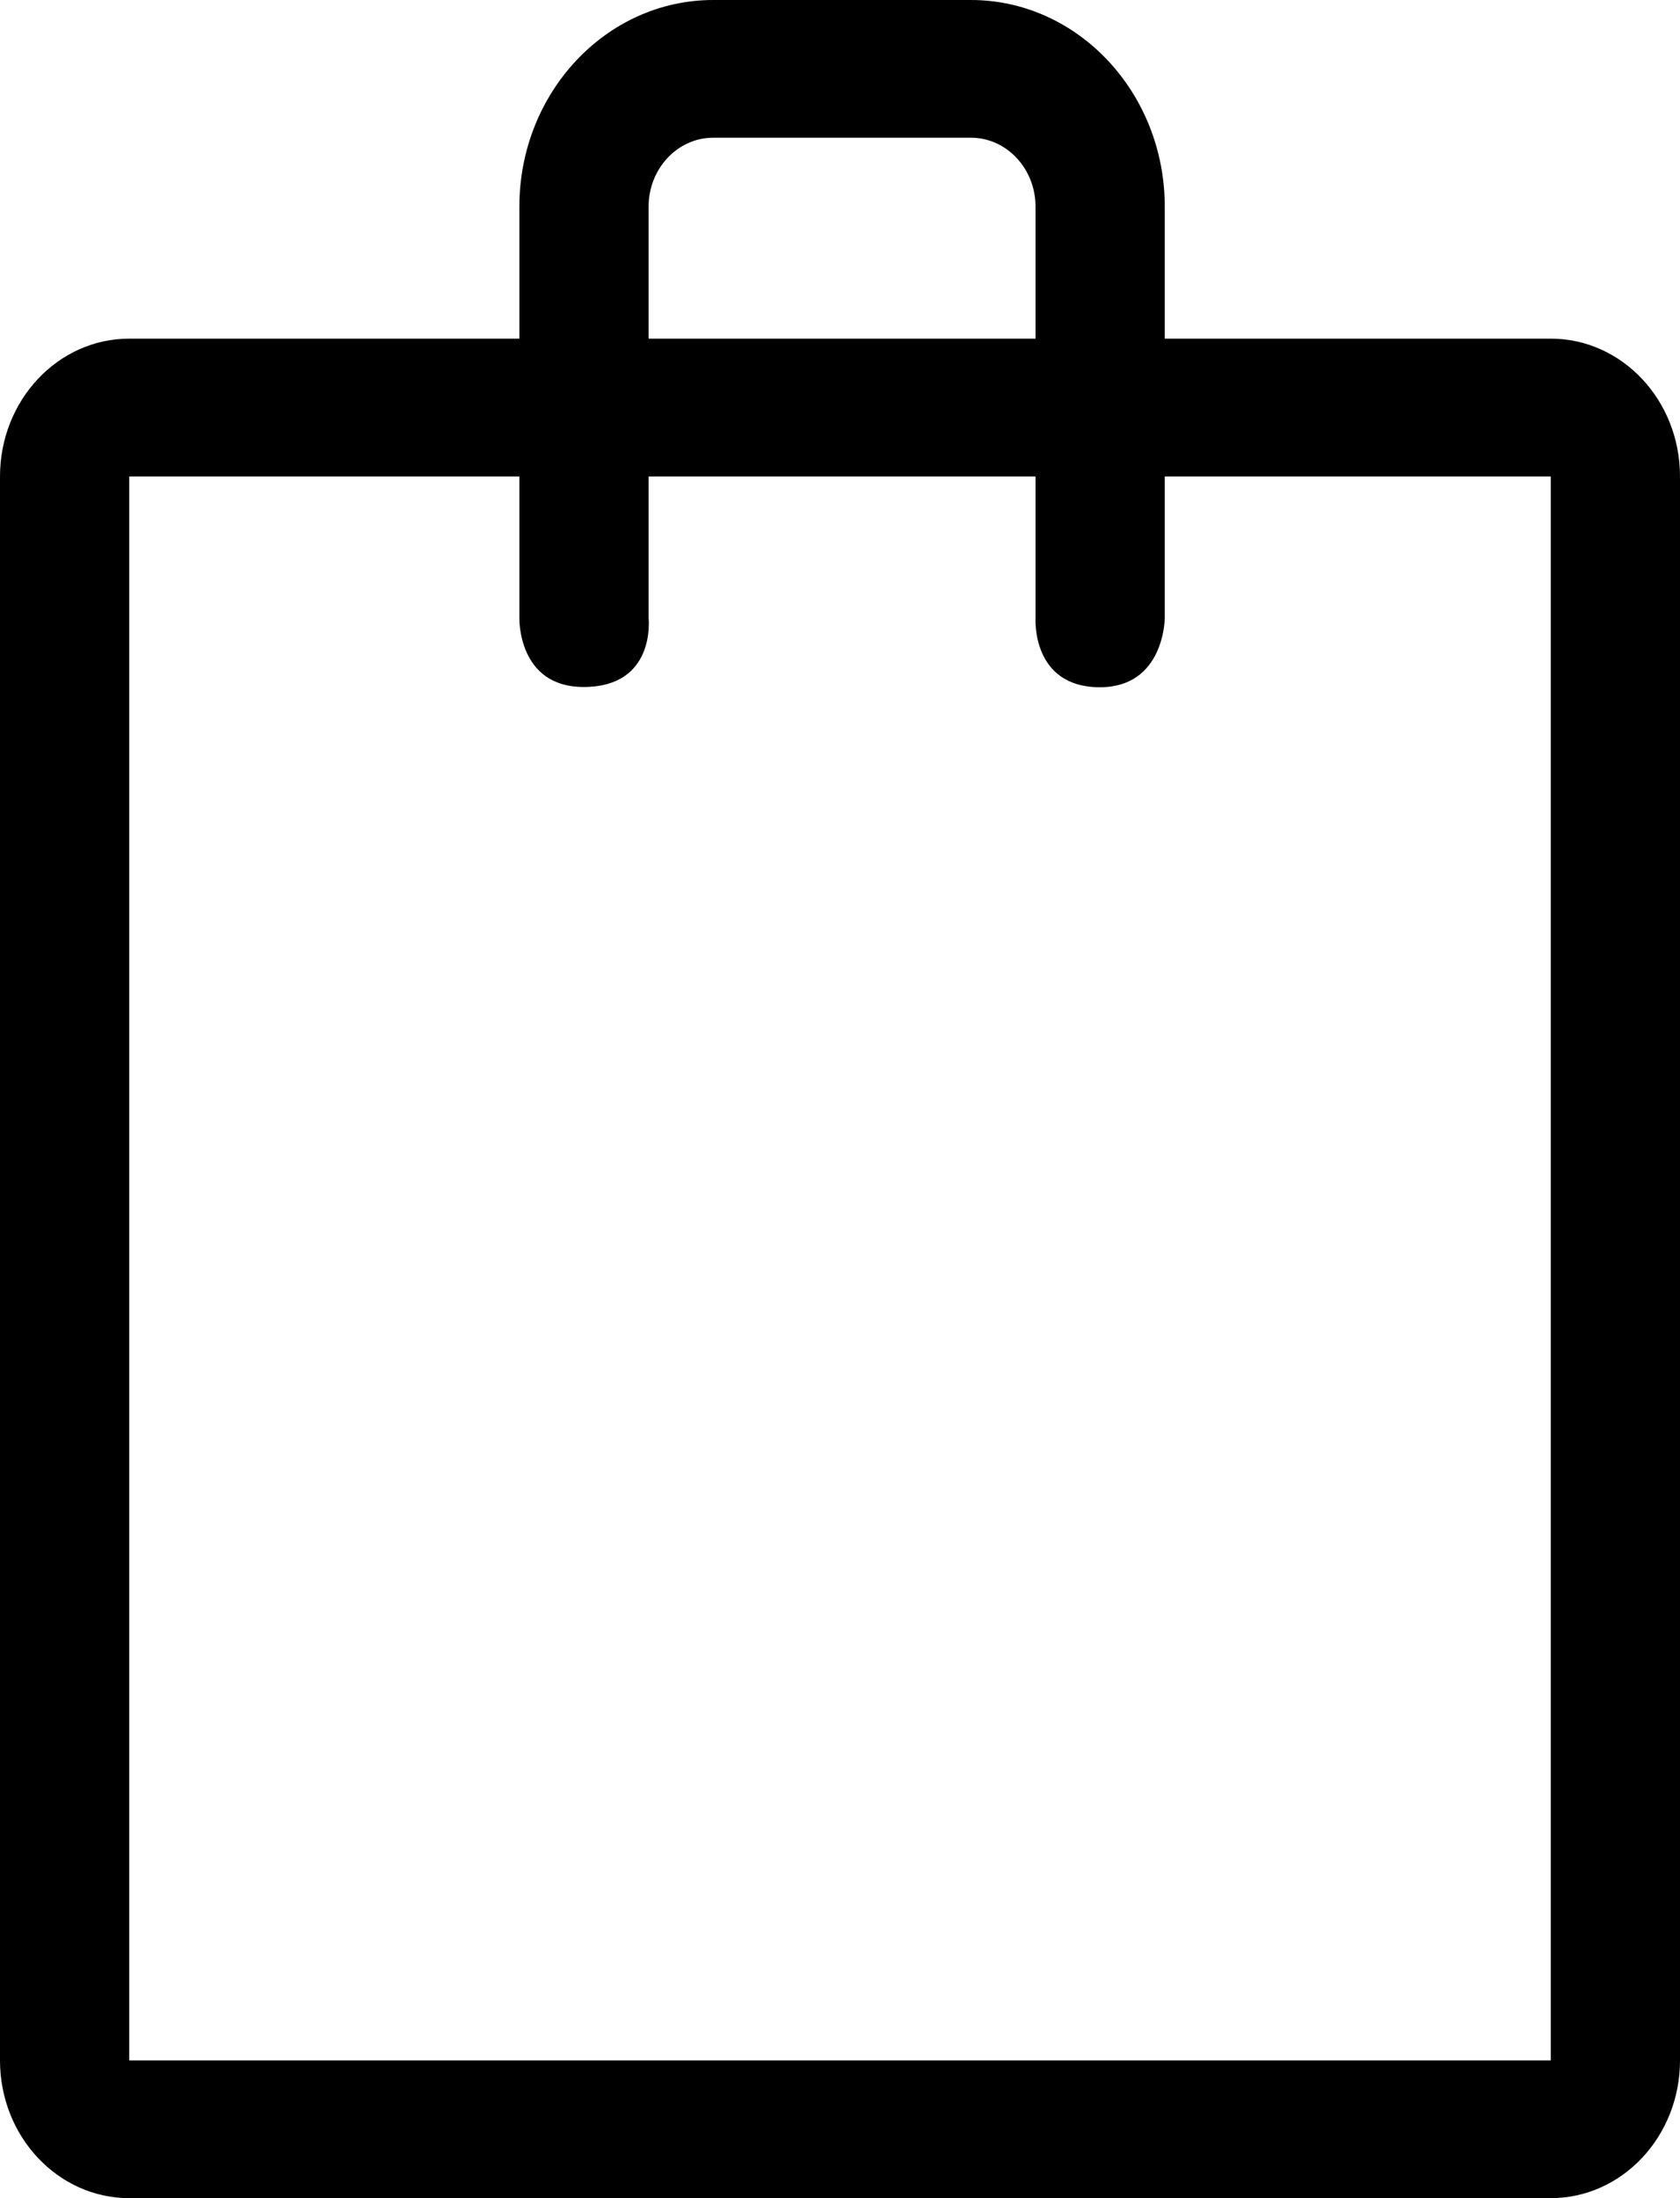 <svg width="13" height="17" viewBox="0 0 13 17" fill="none" xmlns="http://www.w3.org/2000/svg">
<path d="M12 2.619H9.013V1.598C9.013 0.717 8.34 0 7.513 0H5.519C4.691 0 4.019 0.717 4.019 1.598V2.619H1C0.448 2.619 0 3.096 0 3.685V15.935C0 16.523 0.448 17 1 17H12C12.552 17 13 16.523 13 15.935V3.685C13 3.096 12.552 2.619 12 2.619ZM5.019 1.598C5.019 1.304 5.243 1.065 5.519 1.065H7.513C7.789 1.065 8.013 1.304 8.013 1.598V2.619H5.019V1.598ZM12 15.935H1V3.685H4.019V4.781C4.019 4.781 4.005 5.313 4.516 5.313C5.078 5.313 5.019 4.781 5.019 4.781V3.685H8.013V4.781C8.013 4.781 7.98 5.315 8.511 5.315C9.011 5.315 9.013 4.781 9.013 4.781V3.685H12L12 15.935Z" fill="black"/>
</svg>
